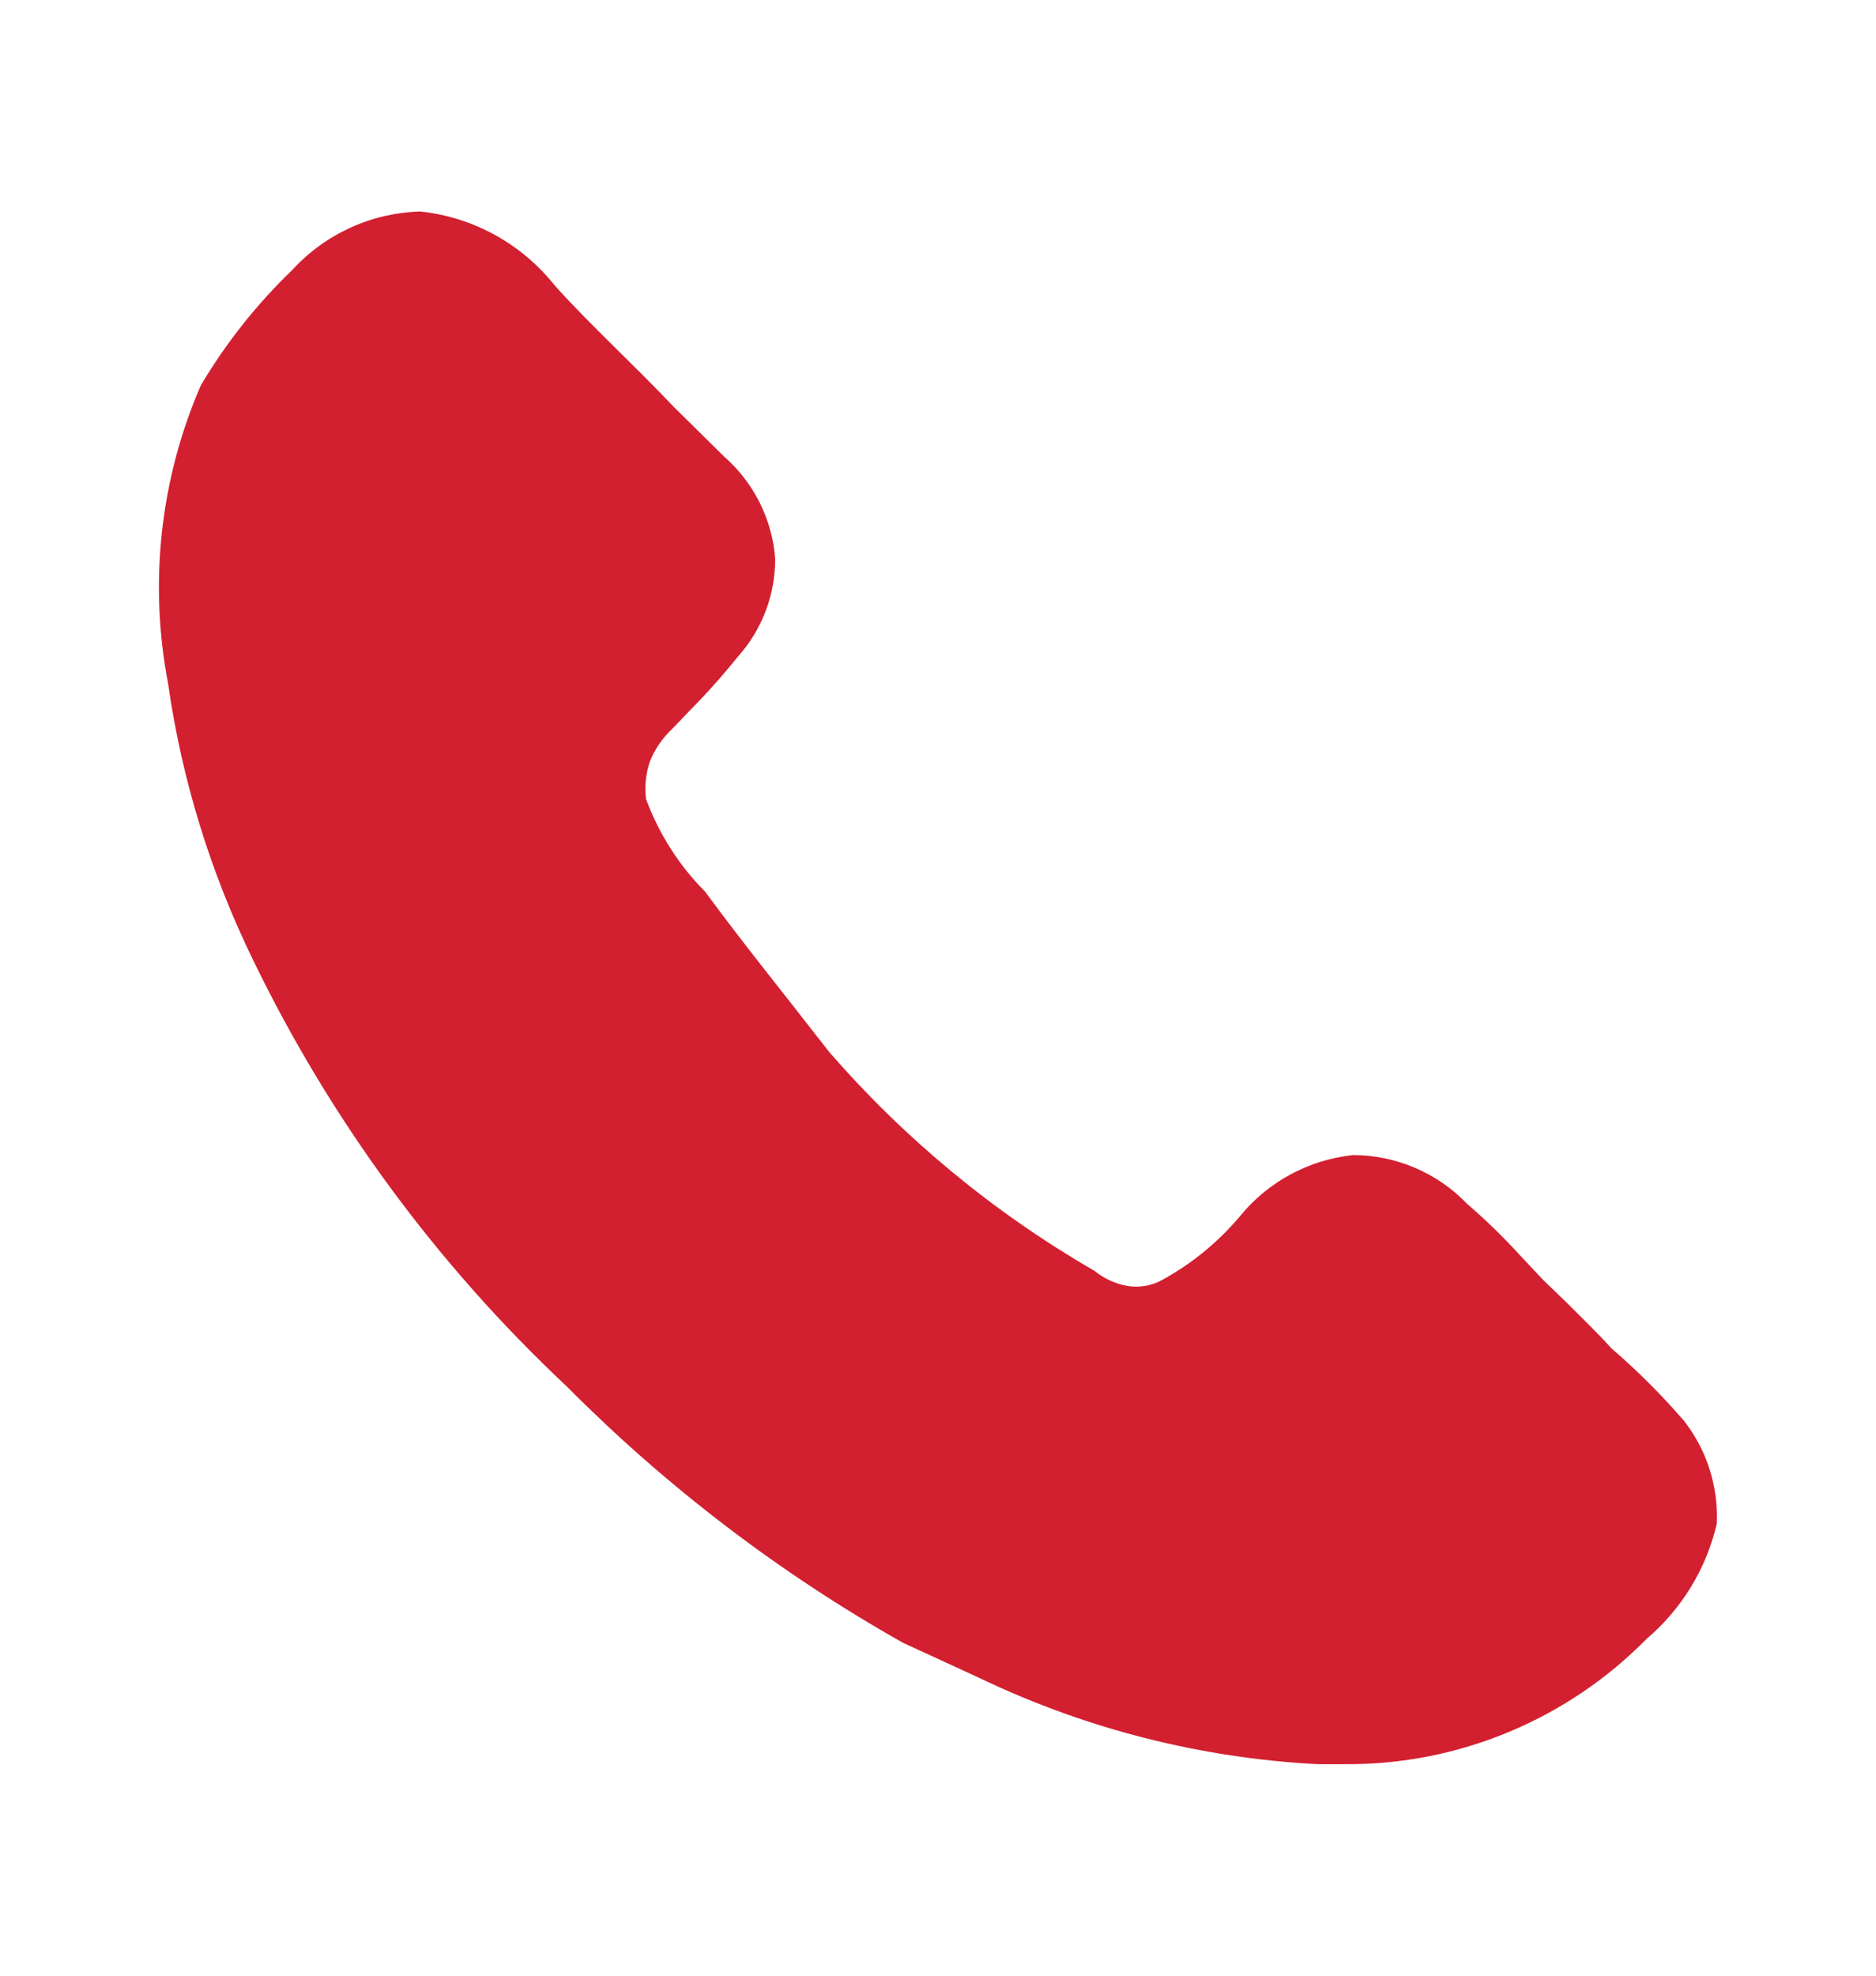 <svg width="19" height="20" viewBox="0 0 19 20" fill="none" xmlns="http://www.w3.org/2000/svg">
<path d="M17.387 15.427C17.281 15.881 17.032 16.289 16.676 16.591C16.279 16.995 15.805 17.315 15.281 17.533C14.758 17.751 14.197 17.862 13.63 17.859H13.346C12.17 17.798 11.017 17.507 9.953 17.002C9.694 16.881 9.443 16.768 9.145 16.63C7.897 15.926 6.752 15.053 5.742 14.037C4.428 12.805 3.351 11.343 2.565 9.722C2.133 8.838 1.841 7.892 1.702 6.917C1.507 5.902 1.622 4.851 2.033 3.903C2.288 3.472 2.601 3.078 2.962 2.731C3.127 2.551 3.327 2.406 3.549 2.305C3.771 2.203 4.012 2.148 4.256 2.141C4.522 2.169 4.78 2.25 5.014 2.379C5.249 2.509 5.455 2.683 5.621 2.893C5.993 3.305 6.429 3.701 6.825 4.12L7.334 4.622C7.635 4.886 7.821 5.257 7.851 5.656C7.852 6.023 7.717 6.377 7.471 6.65C7.317 6.842 7.153 7.025 6.979 7.2L6.809 7.378C6.71 7.47 6.632 7.583 6.582 7.709C6.541 7.831 6.527 7.961 6.543 8.089C6.673 8.44 6.876 8.76 7.141 9.026C7.552 9.584 7.948 10.069 8.393 10.643C9.16 11.528 10.07 12.279 11.085 12.865C11.182 12.944 11.298 12.997 11.423 13.019C11.534 13.035 11.646 13.019 11.746 12.97C12.055 12.805 12.329 12.583 12.555 12.316C12.84 11.964 13.253 11.741 13.703 11.693C13.918 11.693 14.132 11.737 14.331 11.822C14.529 11.907 14.709 12.03 14.858 12.186C15.043 12.345 15.218 12.515 15.383 12.695L15.626 12.954L15.877 13.196C16.029 13.35 16.175 13.487 16.32 13.649C16.584 13.876 16.829 14.121 17.056 14.384C17.288 14.68 17.405 15.051 17.387 15.427Z" fill="#D22030"/>
</svg>
